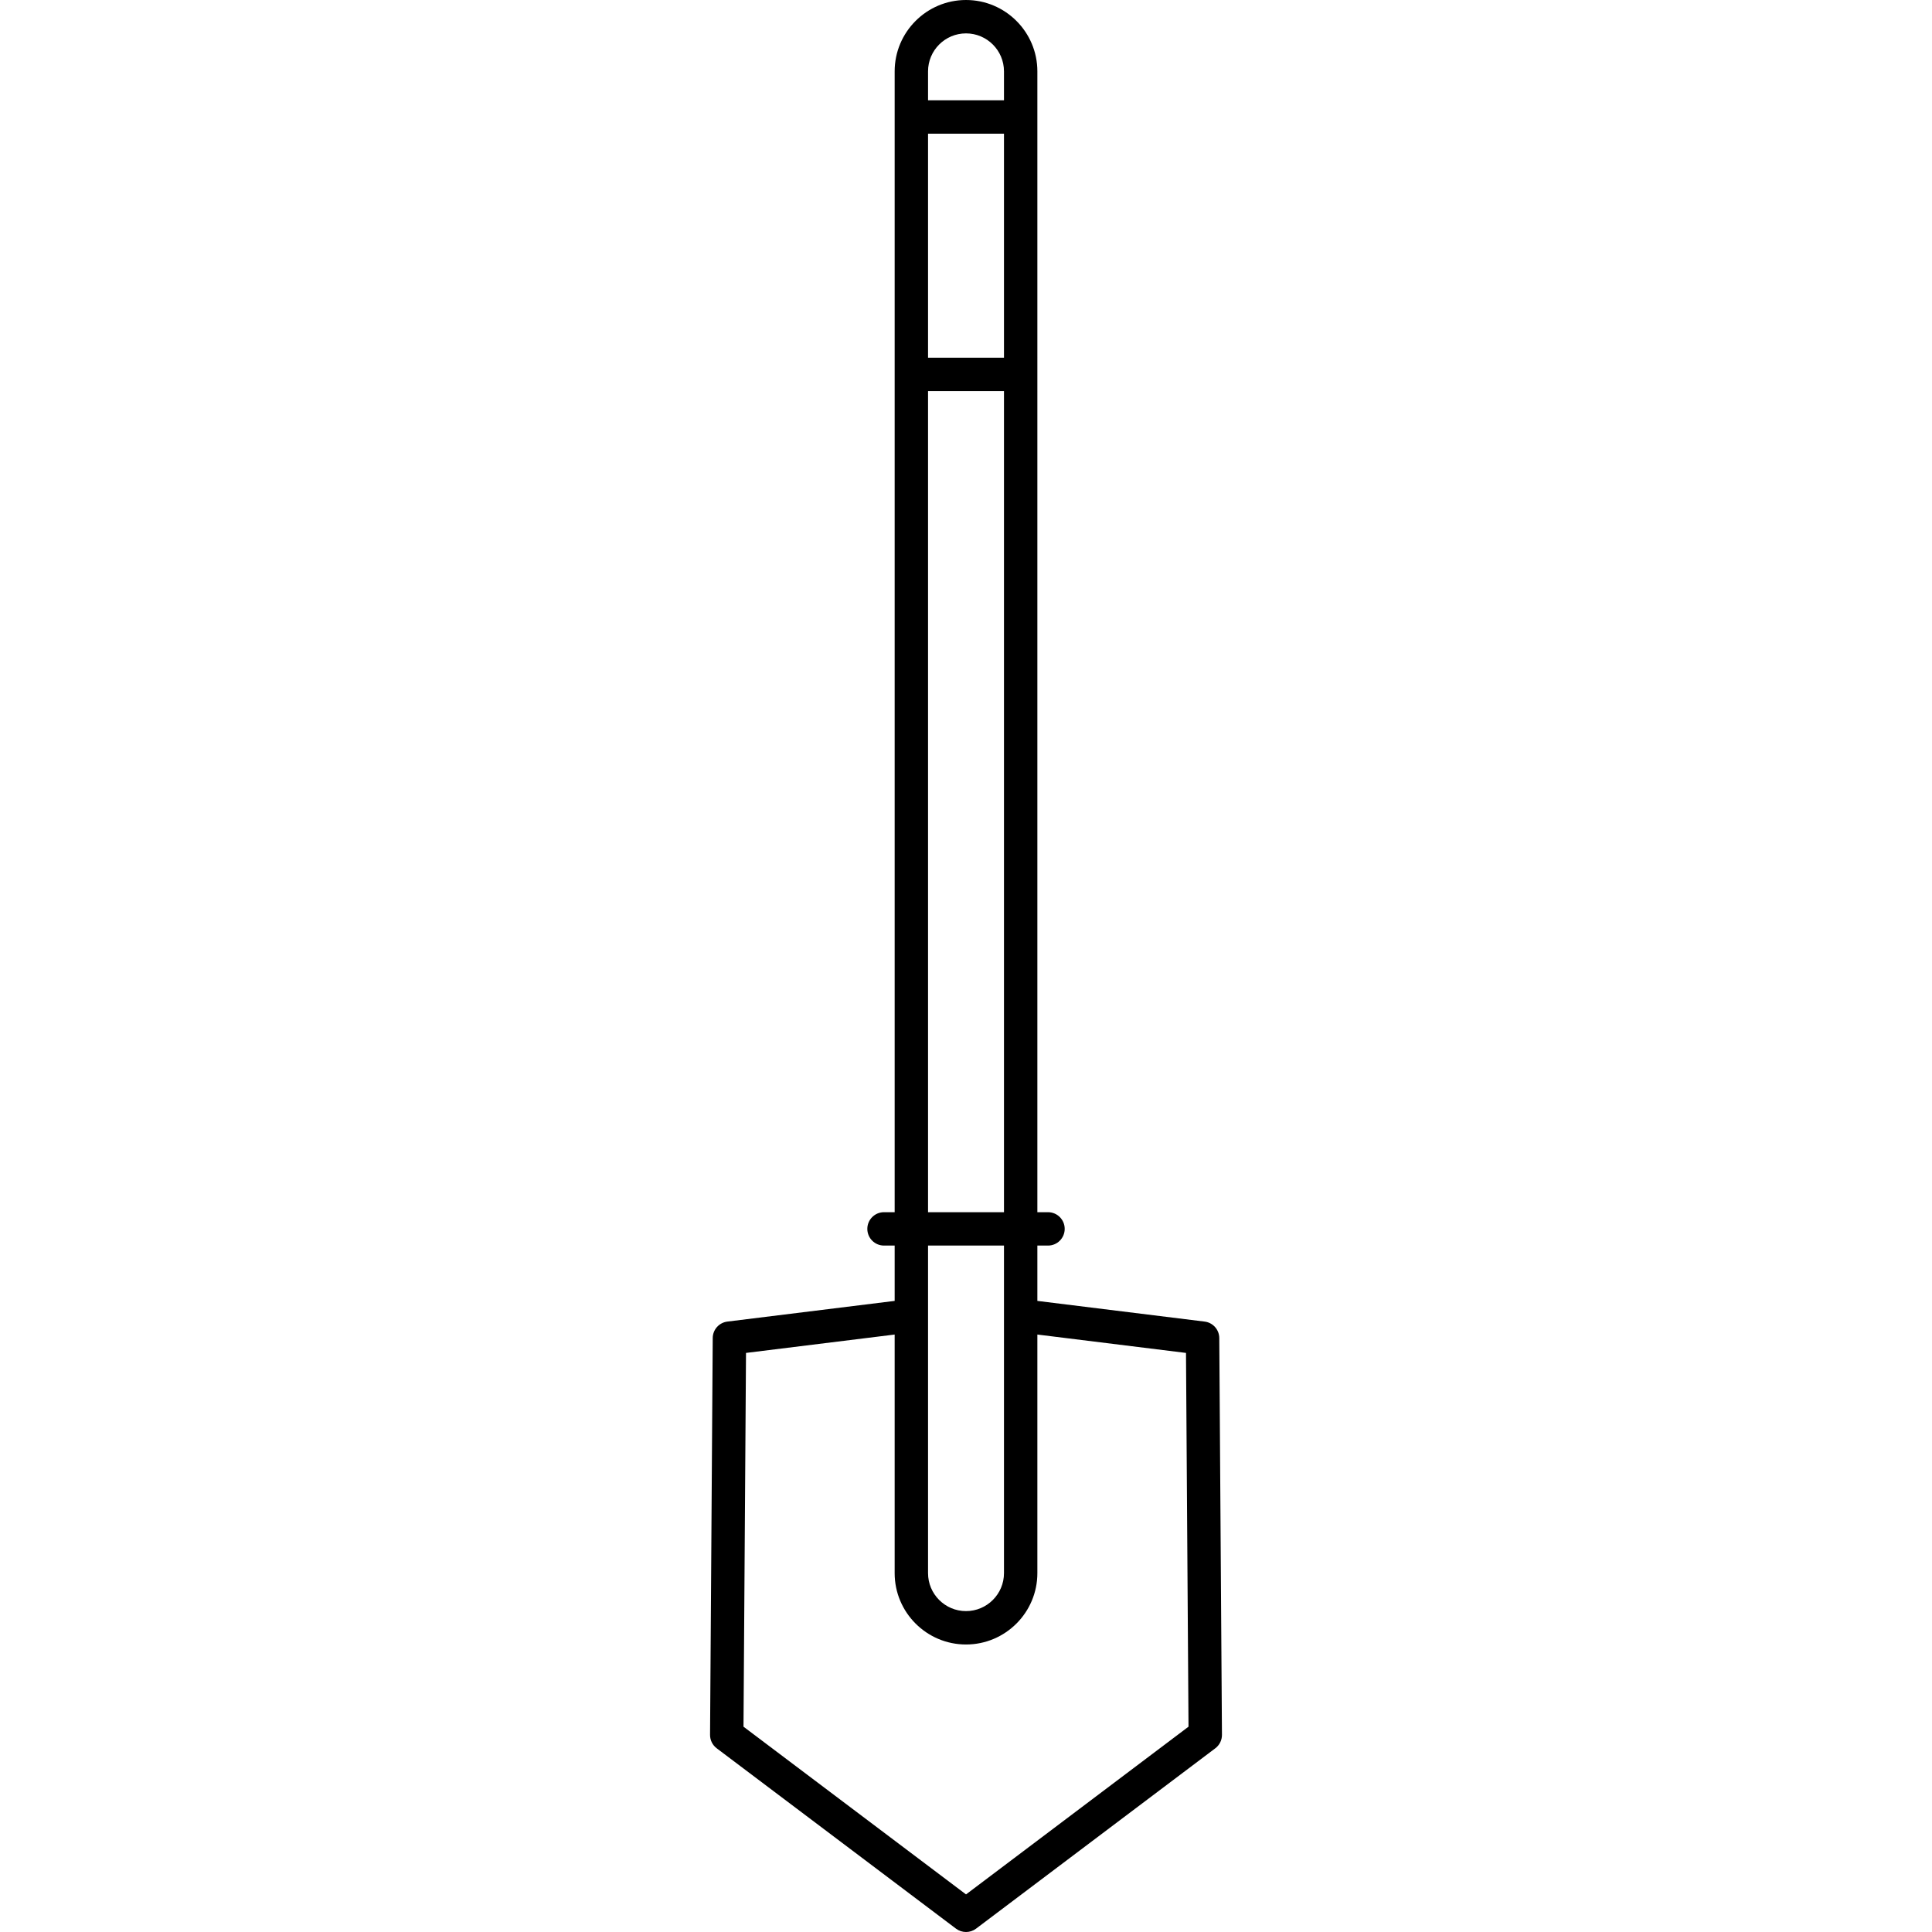 <?xml version="1.0" encoding="iso-8859-1"?>
<!-- Uploaded to: SVG Repo, www.svgrepo.com, Generator: SVG Repo Mixer Tools -->
<!DOCTYPE svg PUBLIC "-//W3C//DTD SVG 1.1//EN" "http://www.w3.org/Graphics/SVG/1.1/DTD/svg11.dtd">
<svg fill="#000000" height="800px" width="800px" version="1.1" id="Capa_1" xmlns="http://www.w3.org/2000/svg" xmlns:xlink="http://www.w3.org/1999/xlink" 
	 viewBox="0 0 462.981 462.981" xml:space="preserve">
<path d="M292.186,320.645c-0.014-2.009-1.515-3.696-3.509-3.942l-40.084-4.957v-13.259h2.551c2.209,0,4-1.791,4-4
	c0-2.209-1.791-4-4-4h-2.551V17.099c0-9.428-7.67-17.099-17.099-17.099c-9.429,0-17.099,7.671-17.099,17.099v273.388h-2.551
	c-2.209,0-4,1.791-4,4c0,2.209,1.791,4,4,4h2.551v13.259l-40.089,4.956c-1.994,0.246-3.496,1.934-3.509,3.942l-0.64,95.09
	c-0.008,1.266,0.582,2.46,1.592,3.222l57.34,43.22c0.713,0.537,1.56,0.806,2.408,0.806c0.848,0,1.695-0.269,2.408-0.806l57.33-43.22
	c1.01-0.762,1.601-1.956,1.592-3.222L292.186,320.645z M222.394,32.038h18.198v53.68h-18.198V32.038z M231.493,8
	c5.017,0,9.099,4.082,9.099,9.099v6.939h-18.198v-6.939C222.394,12.082,226.476,8,231.493,8z M222.394,93.718h18.198v196.769
	h-18.198V93.718z M240.592,298.486v78.497c0,5.017-4.082,9.099-9.099,9.099c-5.017,0-9.099-4.082-9.099-9.099v-78.497H240.592z
	 M231.496,453.973l-53.327-40.194l0.602-89.567l35.623-4.405v57.177c0,9.428,7.67,17.099,17.099,17.099
	c9.429,0,17.099-7.671,17.099-17.099v-57.177l35.617,4.405l0.603,89.567L231.496,453.973z"/>
</svg>